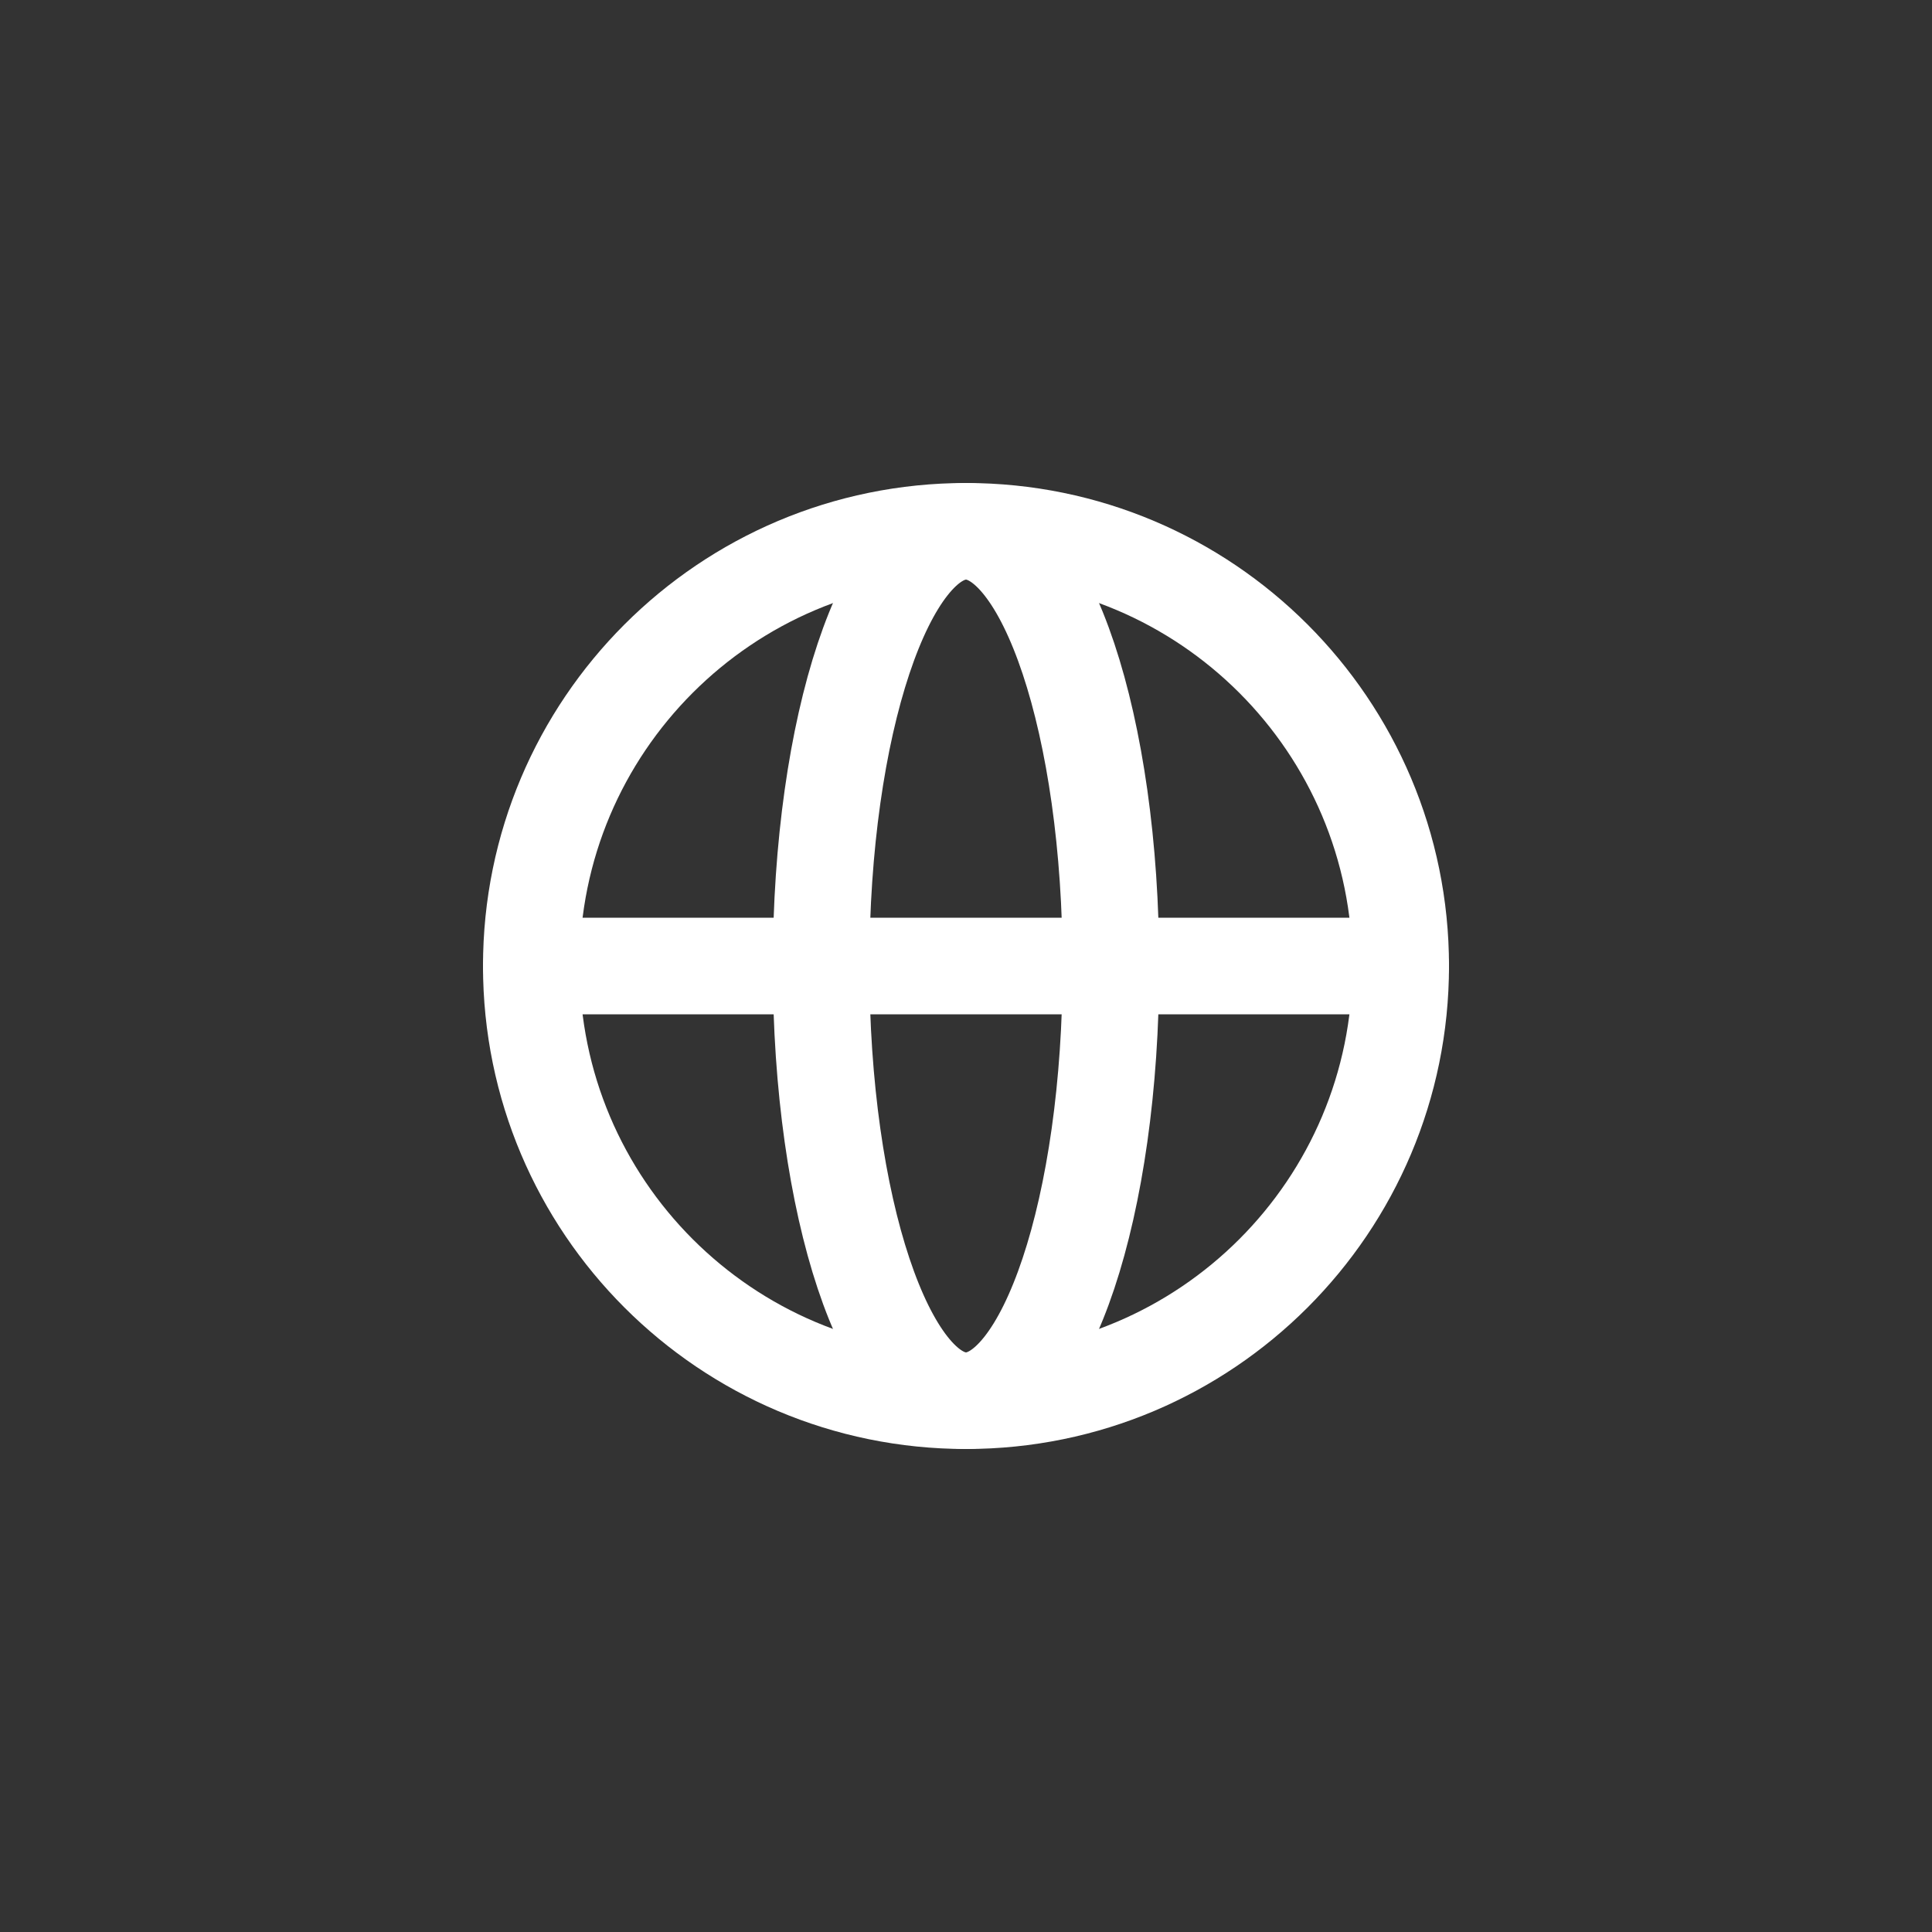 <svg width="40" height="40" viewBox="0 0 40 40" fill="none" xmlns="http://www.w3.org/2000/svg">
<rect x="0" y="0" width="40" height="40" fill="#333333" stroke="none"/>
<path d="M20 29C24.971 29 29 24.971 29 20C29 15.029 24.971 11 20 11C15.029 11 11 15.029 11 20C11 24.971 15.029 29 20 29Z" stroke="white" stroke-width="2" stroke-miterlimit="10" stroke-linecap="round" stroke-linejoin="round"/>
<path d="M11 20H29" stroke="white" stroke-width="2" stroke-linecap="round" stroke-linejoin="round"/>
<path d="M20 29C21.657 29 23 24.971 23 20C23 15.029 21.657 11 20 11C18.343 11 17 15.029 17 20C17 24.971 18.343 29 20 29Z" stroke="white" stroke-width="2" stroke-miterlimit="10" stroke-linecap="round" stroke-linejoin="round"/>
</svg>
